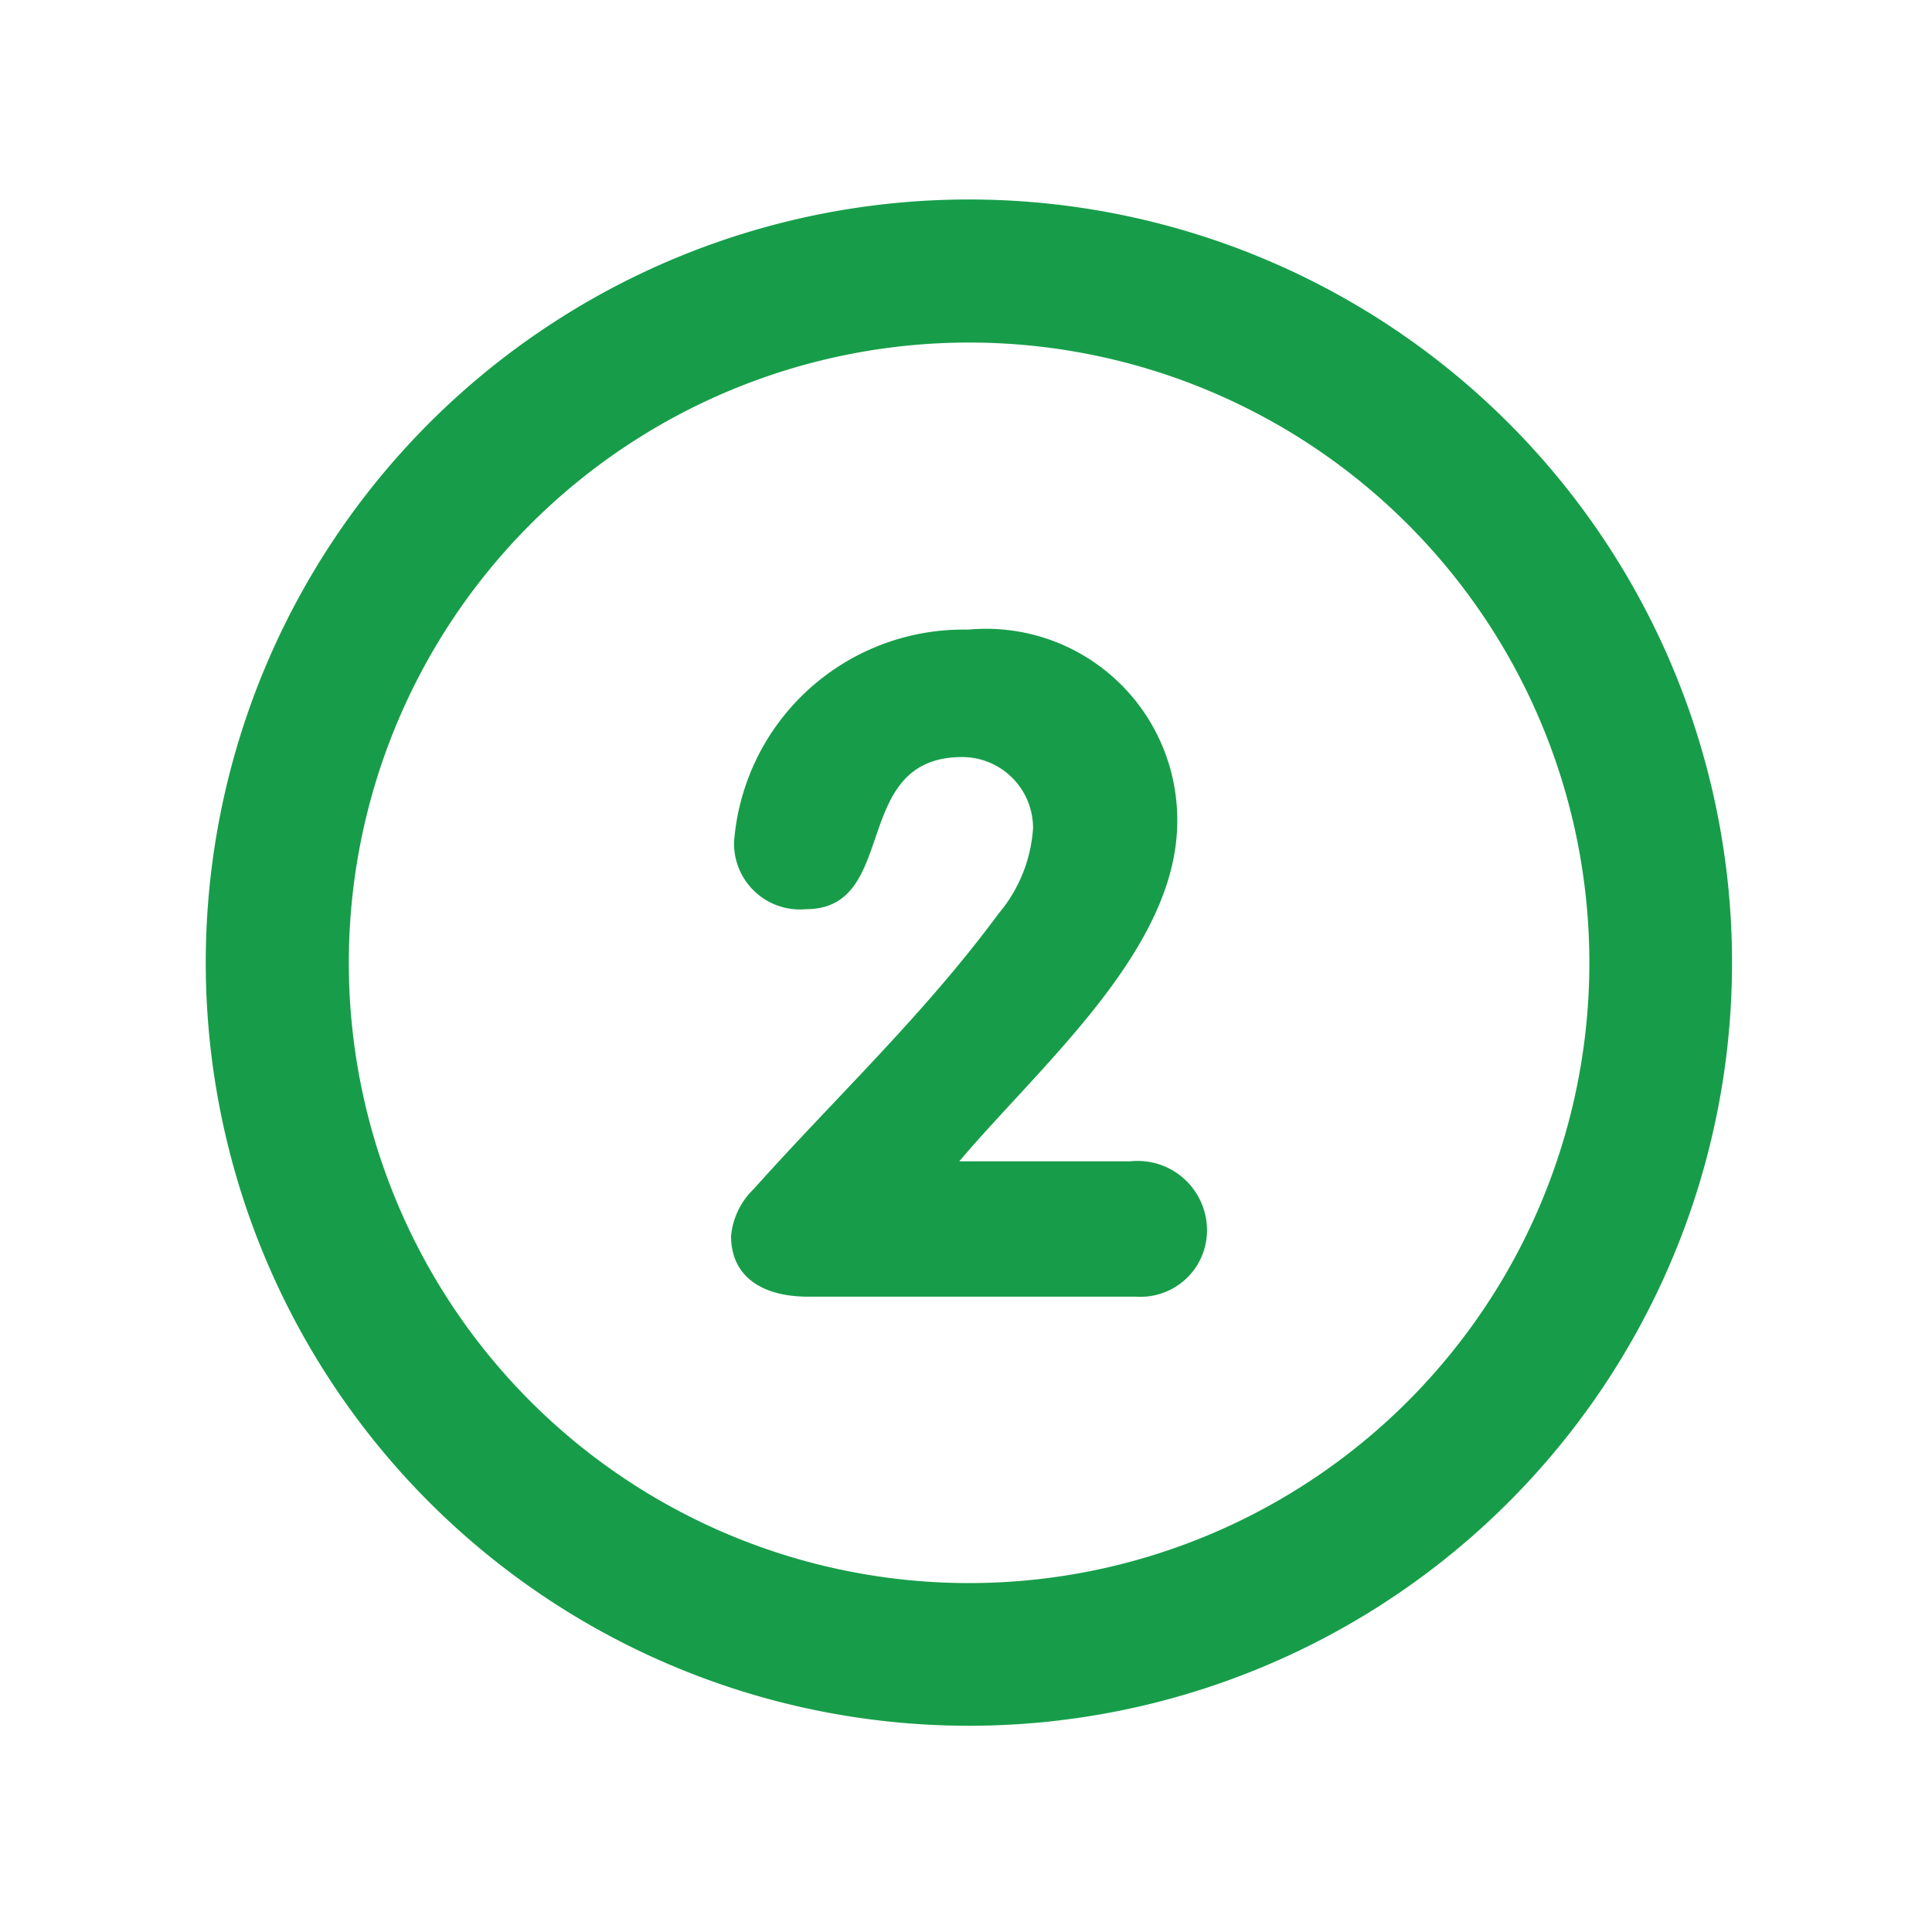 <svg xmlns="http://www.w3.org/2000/svg" width="20" height="20" viewBox="0 0 20 20">
    <defs>
        <clipPath id="yjufvpny6a">
            <path fill="#fff" stroke="#707070" d="M0 0H20V20H0z" transform="translate(732.87 2125)"/>
        </clipPath>
    </defs>
    <g clip-path="url(#yjufvpny6a)" transform="translate(-732.87 -2125)">
        <g>
            <path fill="#179d49" d="M7.9 0a7.9 7.9 0 1 0 7.9 7.9A7.9 7.9 0 0 0 7.9 0zm0 14.323A6.421 6.421 0 1 1 14.323 7.9 6.421 6.421 0 0 1 7.9 14.323zm1.671-4.366H7.8c.865-1.02 2.257-2.2 2.257-3.522a1.979 1.979 0 0 0-2.165-1.982 2.381 2.381 0 0 0-2.423 2.194.682.682 0 0 0 .743.7c.977 0 .448-1.575 1.619-1.575a.734.734 0 0 1 .733.734 1.52 1.52 0 0 1-.357.887c-.773 1.048-1.69 1.906-2.534 2.85a.775.775 0 0 0-.235.486c0 .439.346.629.794.629h3.4a.688.688 0 0 0 .733-.69.718.718 0 0 0-.794-.711z" transform="translate(735 2127.065)"/>
        </g>
    </g>
</svg>
